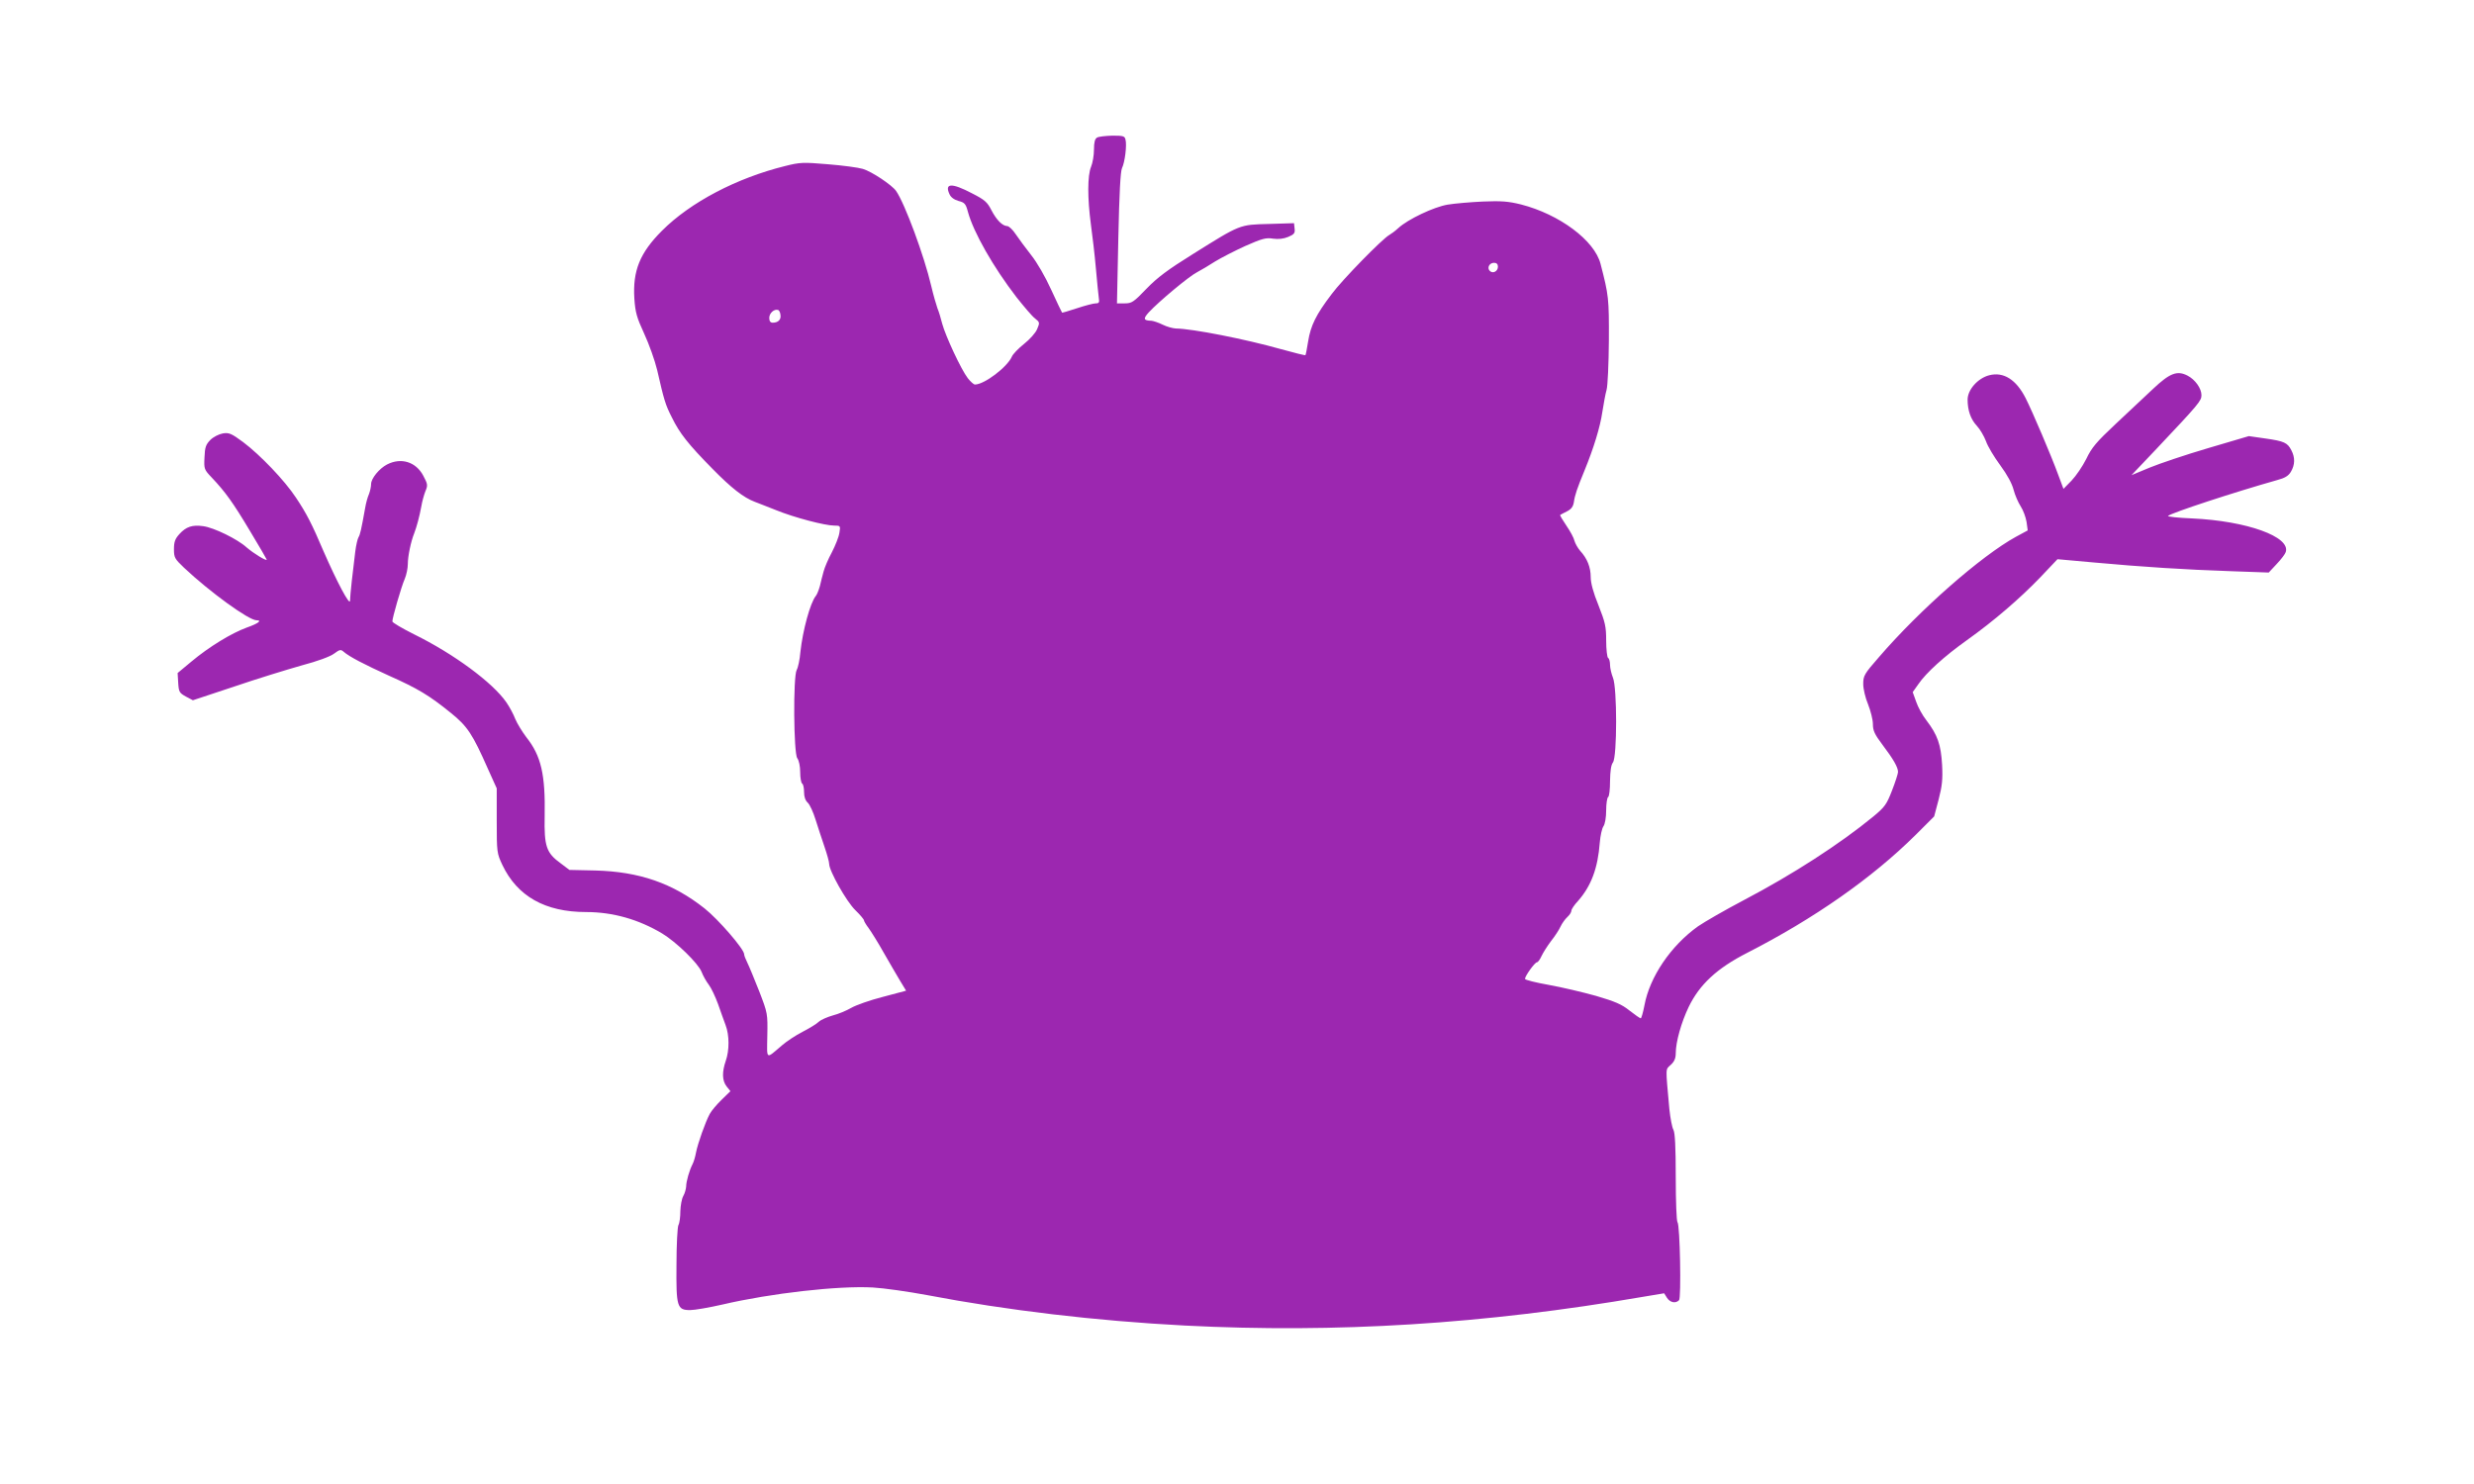 <?xml version="1.0" standalone="no"?>
<!DOCTYPE svg PUBLIC "-//W3C//DTD SVG 20010904//EN"
 "http://www.w3.org/TR/2001/REC-SVG-20010904/DTD/svg10.dtd">
<svg version="1.0" xmlns="http://www.w3.org/2000/svg"
 width="1280pt" height="768pt" viewBox="0 0 1280 768"
 preserveAspectRatio="xMidYMid meet">
<g transform="translate(0,768) scale(0.1,-0.1)"
fill="#9c27b0" stroke="none">
<path d="M5676 6968 c-11 -6 -16 -24 -16 -62 0 -30 -7 -70 -15 -89 -19 -46
-19 -162 -1 -298 8 -57 20 -160 26 -229 6 -69 13 -137 15 -152 4 -23 1 -28
-16 -28 -11 0 -54 -11 -96 -25 -42 -14 -77 -24 -78 -23 -2 2 -27 55 -56 118
-31 68 -73 141 -104 180 -28 36 -64 84 -80 108 -15 23 -35 42 -44 42 -25 1
-55 31 -82 83 -21 41 -34 53 -101 87 -103 54 -142 53 -116 -4 7 -17 24 -29 47
-36 32 -8 38 -15 49 -57 29 -106 131 -285 251 -441 39 -49 81 -99 96 -110 25
-20 25 -22 11 -55 -8 -20 -38 -53 -68 -77 -29 -23 -58 -53 -63 -66 -24 -54
-142 -144 -191 -144 -6 0 -23 15 -37 33 -34 44 -115 218 -132 281 -7 28 -18
65 -25 81 -6 17 -21 68 -32 115 -36 155 -137 428 -182 492 -22 31 -125 100
-172 114 -23 7 -105 18 -181 24 -128 11 -145 10 -220 -9 -252 -62 -491 -188
-638 -335 -114 -114 -152 -207 -143 -351 5 -72 12 -97 51 -182 25 -54 55 -138
67 -188 36 -157 42 -178 76 -245 40 -82 84 -138 210 -266 98 -100 161 -149
219 -171 17 -6 66 -26 110 -43 93 -38 253 -80 301 -80 32 0 33 -1 27 -37 -3
-21 -21 -66 -39 -101 -19 -35 -38 -80 -43 -100 -6 -20 -14 -54 -19 -75 -6 -21
-15 -44 -21 -51 -29 -35 -68 -179 -80 -291 -3 -38 -12 -80 -19 -92 -19 -34
-16 -432 3 -457 9 -12 15 -42 15 -72 0 -29 5 -56 10 -59 6 -3 10 -23 10 -44 0
-25 7 -44 19 -55 11 -10 29 -50 41 -89 13 -40 33 -103 46 -140 13 -38 24 -77
24 -88 0 -36 89 -194 135 -239 25 -24 45 -48 45 -53 0 -4 11 -23 24 -40 13
-18 49 -75 78 -127 30 -52 68 -118 85 -146 l31 -51 -120 -32 c-67 -17 -140
-43 -164 -57 -24 -14 -67 -32 -95 -39 -28 -8 -61 -22 -73 -33 -11 -11 -49 -34
-84 -52 -35 -18 -82 -49 -105 -69 -87 -74 -79 -79 -77 50 2 113 2 115 -42 229
-25 63 -52 129 -61 147 -9 18 -17 38 -17 45 0 26 -134 181 -205 237 -164 130
-337 190 -564 196 l-135 3 -45 34 c-75 54 -86 89 -83 243 4 217 -18 313 -95
410 -21 28 -47 70 -57 94 -9 24 -30 63 -46 86 -70 102 -272 251 -477 352 -62
31 -113 61 -113 67 0 19 46 179 64 220 9 21 16 56 16 77 0 41 16 117 33 159
13 34 27 86 37 140 4 25 14 60 21 78 13 30 12 37 -11 80 -38 72 -115 96 -188
58 -40 -21 -82 -72 -82 -101 0 -13 -5 -36 -11 -52 -7 -15 -16 -48 -20 -73 -20
-112 -26 -137 -34 -150 -5 -8 -13 -42 -17 -75 -12 -94 -27 -228 -27 -254 -1
-29 -68 98 -137 256 -59 139 -88 196 -143 278 -58 88 -184 220 -273 287 -61
45 -73 50 -105 45 -21 -4 -49 -18 -65 -34 -23 -24 -28 -37 -30 -90 -3 -60 -2
-63 38 -105 70 -74 109 -128 198 -277 47 -78 86 -145 86 -147 0 -10 -68 32
-104 63 -47 43 -170 103 -225 110 -56 8 -88 -3 -122 -40 -23 -25 -29 -41 -29
-79 0 -44 4 -50 52 -96 134 -126 335 -272 375 -272 31 0 9 -17 -51 -38 -79
-29 -194 -99 -286 -176 l-71 -59 3 -51 c3 -47 6 -52 40 -71 l36 -19 214 71
c117 40 274 88 348 109 83 22 148 46 168 61 30 22 35 23 50 10 30 -26 105 -65
237 -125 146 -65 206 -101 317 -191 86 -69 113 -110 192 -289 l46 -102 0 -168
c0 -163 1 -168 29 -228 77 -162 221 -244 433 -244 139 0 272 -38 394 -111 73
-44 186 -154 204 -199 7 -19 24 -49 37 -66 13 -17 34 -62 48 -100 13 -38 31
-87 39 -109 20 -52 20 -131 1 -185 -20 -58 -19 -102 4 -132 l20 -25 -45 -44
c-25 -24 -53 -57 -62 -74 -23 -43 -62 -153 -71 -200 -4 -22 -12 -49 -18 -60
-16 -31 -33 -89 -33 -116 -1 -13 -7 -35 -15 -49 -8 -14 -14 -49 -15 -78 0 -29
-4 -62 -10 -72 -5 -10 -10 -102 -10 -205 -2 -219 3 -235 71 -235 23 0 98 13
168 29 248 58 598 98 777 88 55 -3 182 -21 284 -40 408 -78 870 -133 1330
-157 784 -40 1548 7 2372 149 l108 18 15 -24 c16 -24 44 -30 62 -12 12 12 5
389 -8 404 -5 5 -9 110 -9 233 0 159 -4 230 -12 245 -7 12 -16 60 -21 107 -20
223 -21 203 7 229 19 17 26 35 26 60 0 59 29 161 67 240 56 116 146 200 303
280 346 177 646 387 871 610 l96 96 23 87 c18 70 22 104 18 180 -6 104 -23
154 -81 230 -20 25 -44 69 -53 96 l-18 50 29 41 c40 59 135 145 250 227 143
102 276 217 380 325 l90 95 189 -17 c252 -23 469 -37 708 -45 l196 -7 41 44
c23 24 44 52 47 62 26 79 -201 161 -484 174 -73 3 -129 9 -125 13 17 16 347
124 563 185 42 11 60 22 73 44 21 36 22 73 2 111 -20 39 -37 47 -136 61 l-84
12 -210 -62 c-116 -34 -252 -80 -303 -101 l-94 -39 130 137 c220 233 232 248
232 277 0 35 -33 81 -72 101 -54 28 -92 13 -178 -68 -42 -40 -130 -122 -195
-183 -98 -92 -123 -121 -151 -180 -19 -38 -53 -88 -76 -112 l-42 -43 -28 75
c-35 96 -132 324 -168 395 -49 96 -114 137 -188 118 -59 -15 -112 -75 -112
-126 0 -56 16 -102 48 -136 16 -17 37 -53 47 -79 9 -27 43 -83 74 -125 36 -49
61 -95 69 -127 7 -27 24 -66 37 -86 13 -20 26 -56 30 -80 l6 -44 -61 -33
c-180 -99 -498 -378 -708 -622 -77 -88 -82 -97 -82 -140 0 -25 11 -72 25 -105
13 -33 25 -79 25 -102 0 -35 9 -53 50 -108 56 -74 80 -116 80 -140 0 -9 -14
-52 -31 -96 -28 -72 -37 -85 -96 -134 -174 -143 -417 -300 -672 -434 -95 -50
-201 -111 -236 -135 -141 -101 -250 -262 -277 -409 -7 -37 -16 -67 -19 -67 -4
0 -30 18 -58 40 -41 33 -75 47 -173 76 -68 19 -178 45 -245 57 -68 12 -123 26
-123 31 0 15 51 86 62 86 5 0 16 15 24 33 8 17 30 52 49 77 20 25 42 59 49 75
8 17 24 39 35 49 12 11 21 25 21 33 0 7 15 30 34 50 68 77 103 169 113 303 3
35 11 73 19 84 8 12 14 45 14 83 0 34 5 65 10 68 6 3 10 41 10 83 1 52 5 83
15 96 22 29 22 388 0 439 -8 20 -15 50 -15 66 0 16 -4 33 -10 36 -5 3 -10 44
-10 90 0 73 -5 94 -40 183 -27 66 -40 115 -40 146 0 50 -18 96 -55 136 -12 14
-25 37 -29 51 -3 15 -22 50 -42 79 -19 28 -34 53 -32 55 2 1 17 10 34 18 24
12 33 25 37 49 5 36 17 71 55 163 47 115 81 225 92 302 7 43 16 95 22 115 6
20 11 135 12 255 1 219 -1 235 -43 397 -31 122 -213 257 -412 308 -65 16 -101
19 -197 15 -64 -3 -146 -10 -182 -16 -72 -12 -206 -76 -255 -121 -16 -15 -38
-31 -47 -36 -35 -19 -243 -231 -299 -307 -80 -105 -108 -162 -121 -244 -6 -37
-12 -69 -14 -71 -1 -2 -58 12 -126 31 -184 52 -459 106 -545 107 -16 1 -46 9
-68 20 -22 11 -48 19 -57 20 -42 1 -45 10 -14 44 52 56 209 187 249 207 21 11
63 36 94 56 31 19 101 55 156 80 86 38 107 44 143 38 28 -4 55 -1 79 9 31 13
36 20 33 43 l-3 28 -130 -4 c-153 -4 -146 -1 -395 -157 -127 -79 -182 -120
-238 -178 -67 -70 -77 -76 -113 -76 l-40 0 7 338 c5 233 11 345 19 362 15 30
26 120 18 148 -4 18 -12 20 -68 20 -35 -1 -71 -5 -79 -10z m2074 -668 c0 -24
-26 -38 -42 -22 -16 16 -2 42 22 42 13 0 20 -7 20 -20z m-3712 -250 c4 -24
-12 -40 -40 -40 -12 0 -18 8 -18 25 0 24 25 47 45 41 6 -1 12 -13 13 -26z"/>
</g>
</svg>
